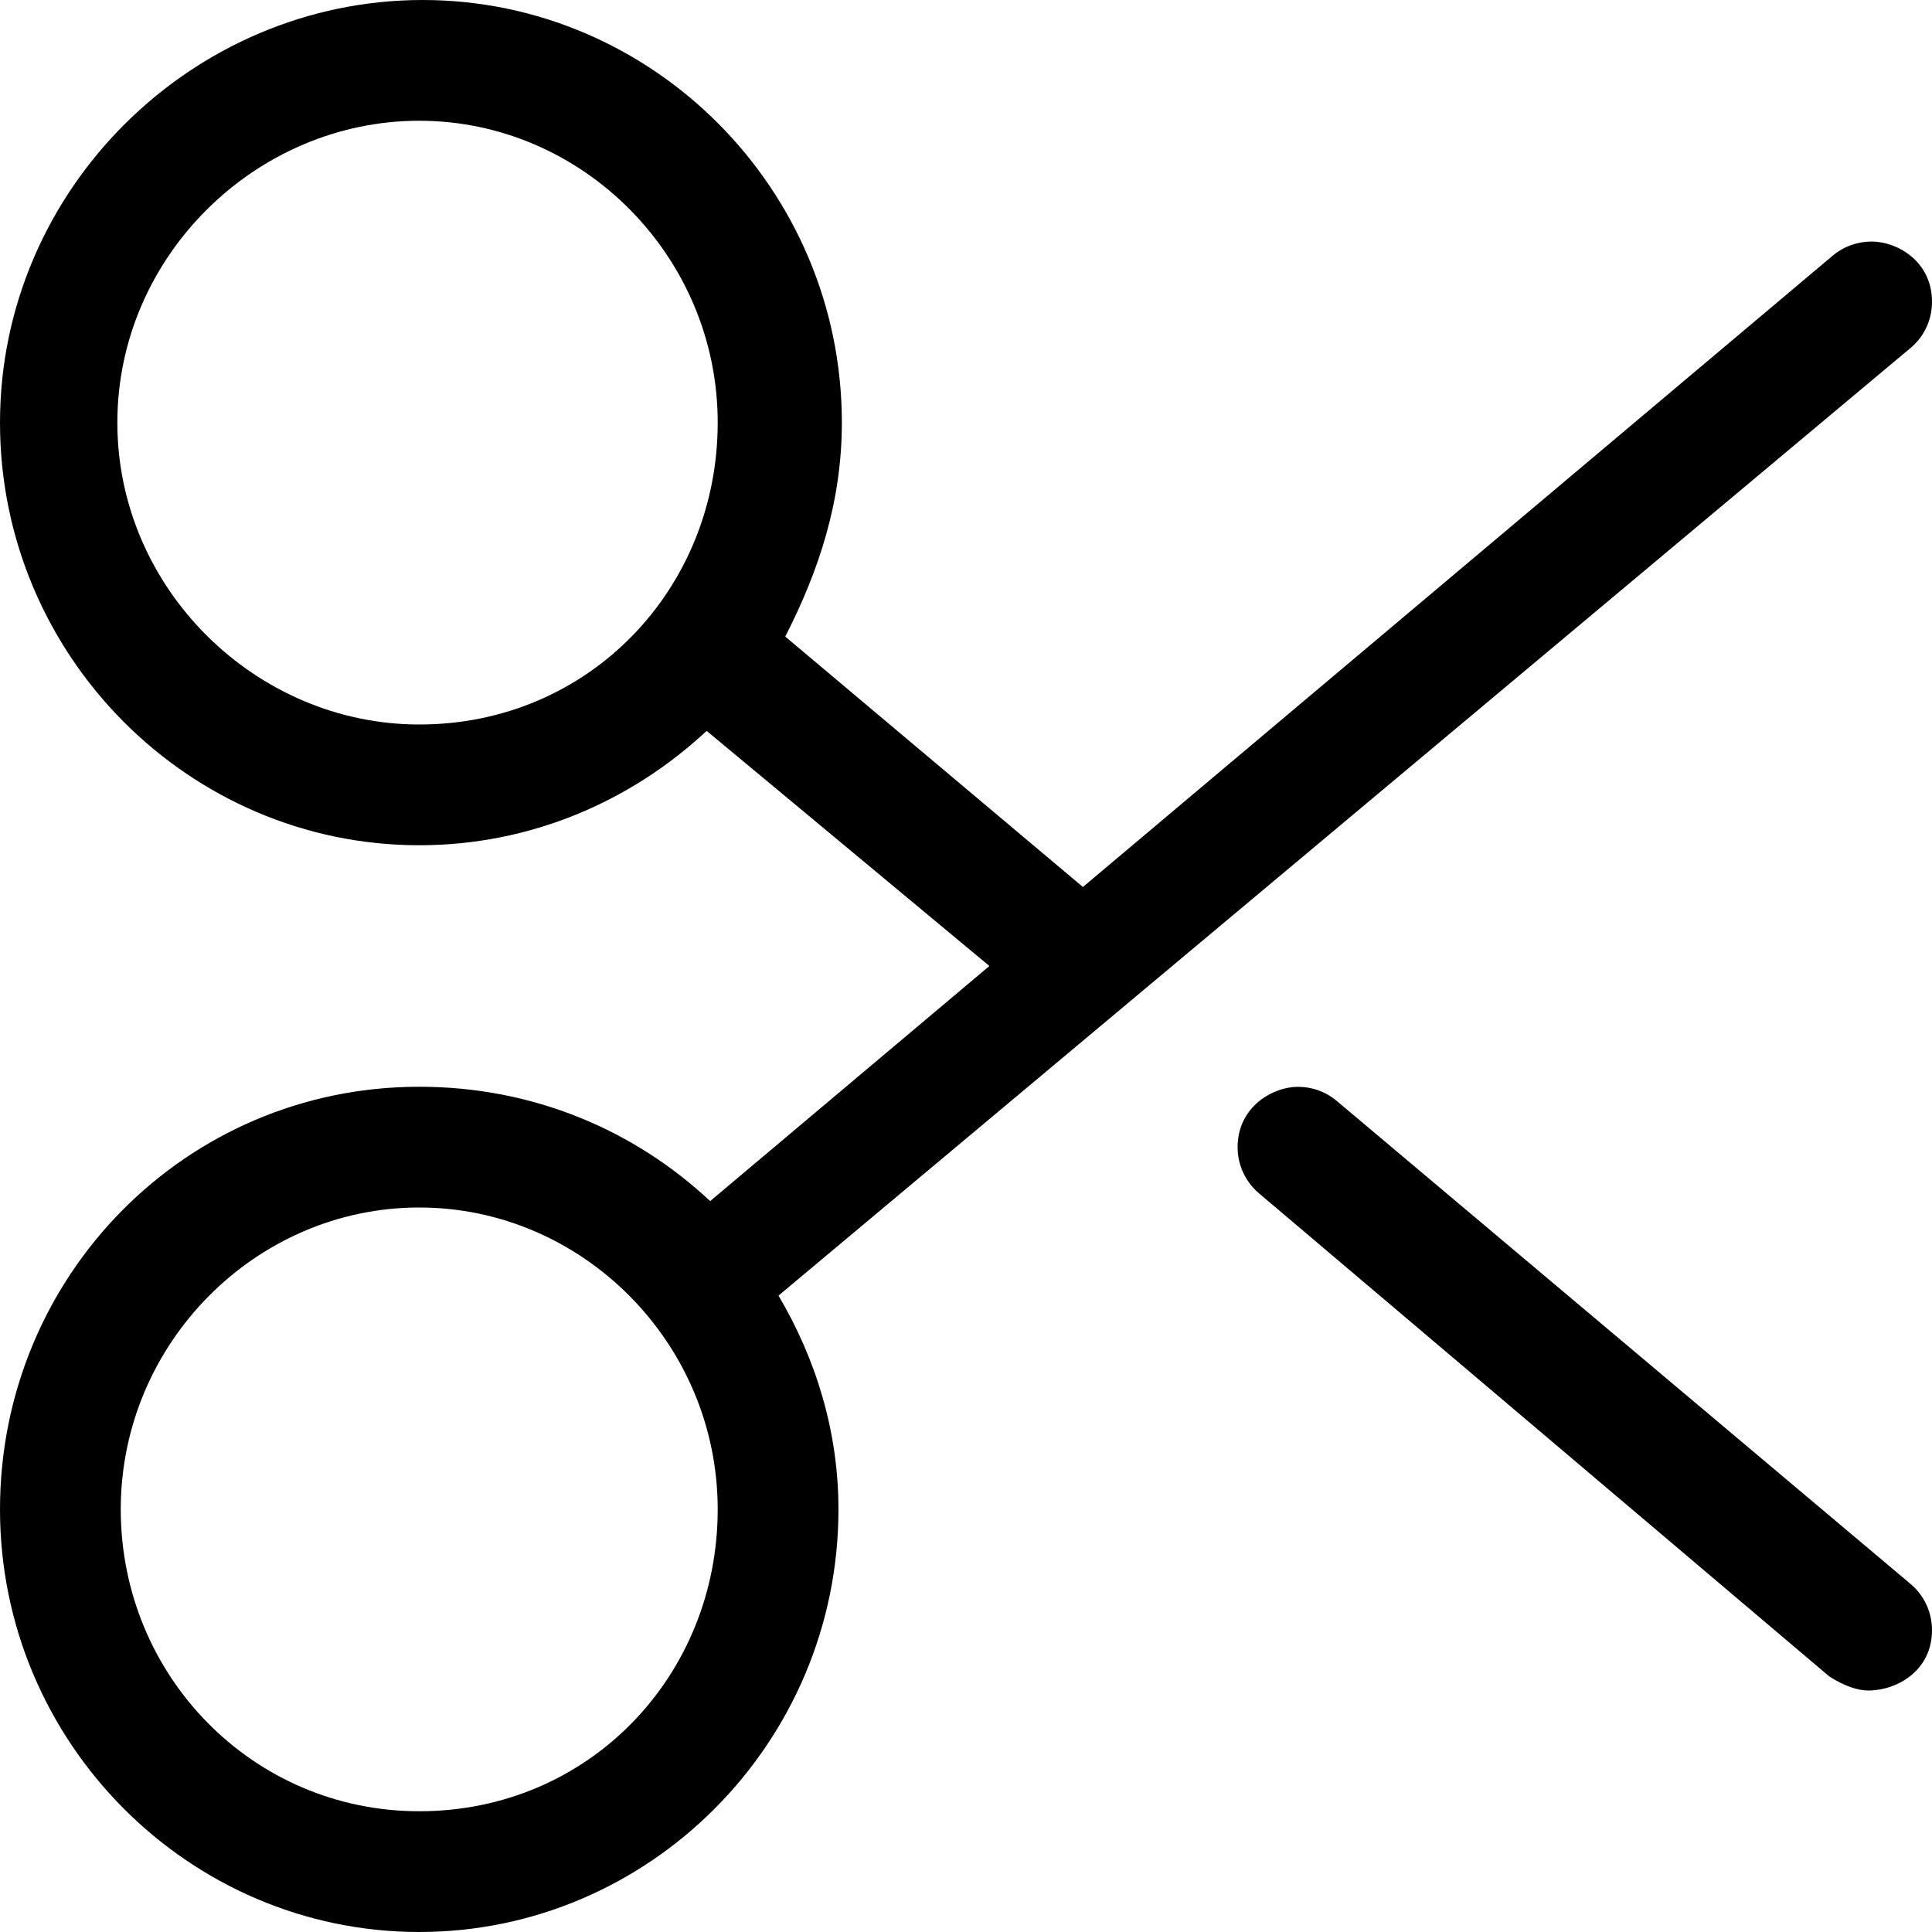 <svg xmlns="http://www.w3.org/2000/svg" viewBox="0 0 512 512"><!--! Font Awesome Pro 6.0.0-alpha3 by @fontawesome - https://fontawesome.com License - https://fontawesome.com/license (Commercial License) --><path d="M354.3 291.8c-3.001-2.542-6.662-3.784-10.31-3.784c-6.734 0-16.01 5.332-16.01 16c0 4.56 1.937 9.088 5.692 12.25l151.1 128C488.7 446.8 492.3 448 495.1 448C502.8 448 512 442.7 512 432c0-4.56-1.937-9.088-5.692-12.25L354.3 291.8zM506.3 92.23C510.1 89.07 512 84.54 512 79.98c0-10.72-9.189-15.97-16.02-15.97c-3.641 0-7.298 1.231-10.3 3.75l-198.7 167.3L208.1 168.7C217.1 151.1 223.1 132.8 223.1 112c0-61.86-50.14-112-111.1-112S-0 50.14-0 112S50.14 224 111.1 224c29.52 0 56.16-11.65 76.17-30.31L262.2 256L188.2 318.3C168.2 299.6 141.5 288 111.1 288c-61.85 0-111.1 50.14-111.1 112S50.14 512 111.1 512s111.1-50.14 111.1-112c0-20.77-6.039-39.98-15.89-56.65L506.3 92.23zM111.1 192C67.89 192 31.1 156.1 31.1 112S67.89 32 111.1 32s79.1 35.89 79.1 80S156.1 192 111.1 192zM111.1 480c-44.11 0-79.1-35.89-79.1-80S67.89 320 111.1 320s79.1 35.89 79.1 80S156.1 480 111.1 480z"/></svg>